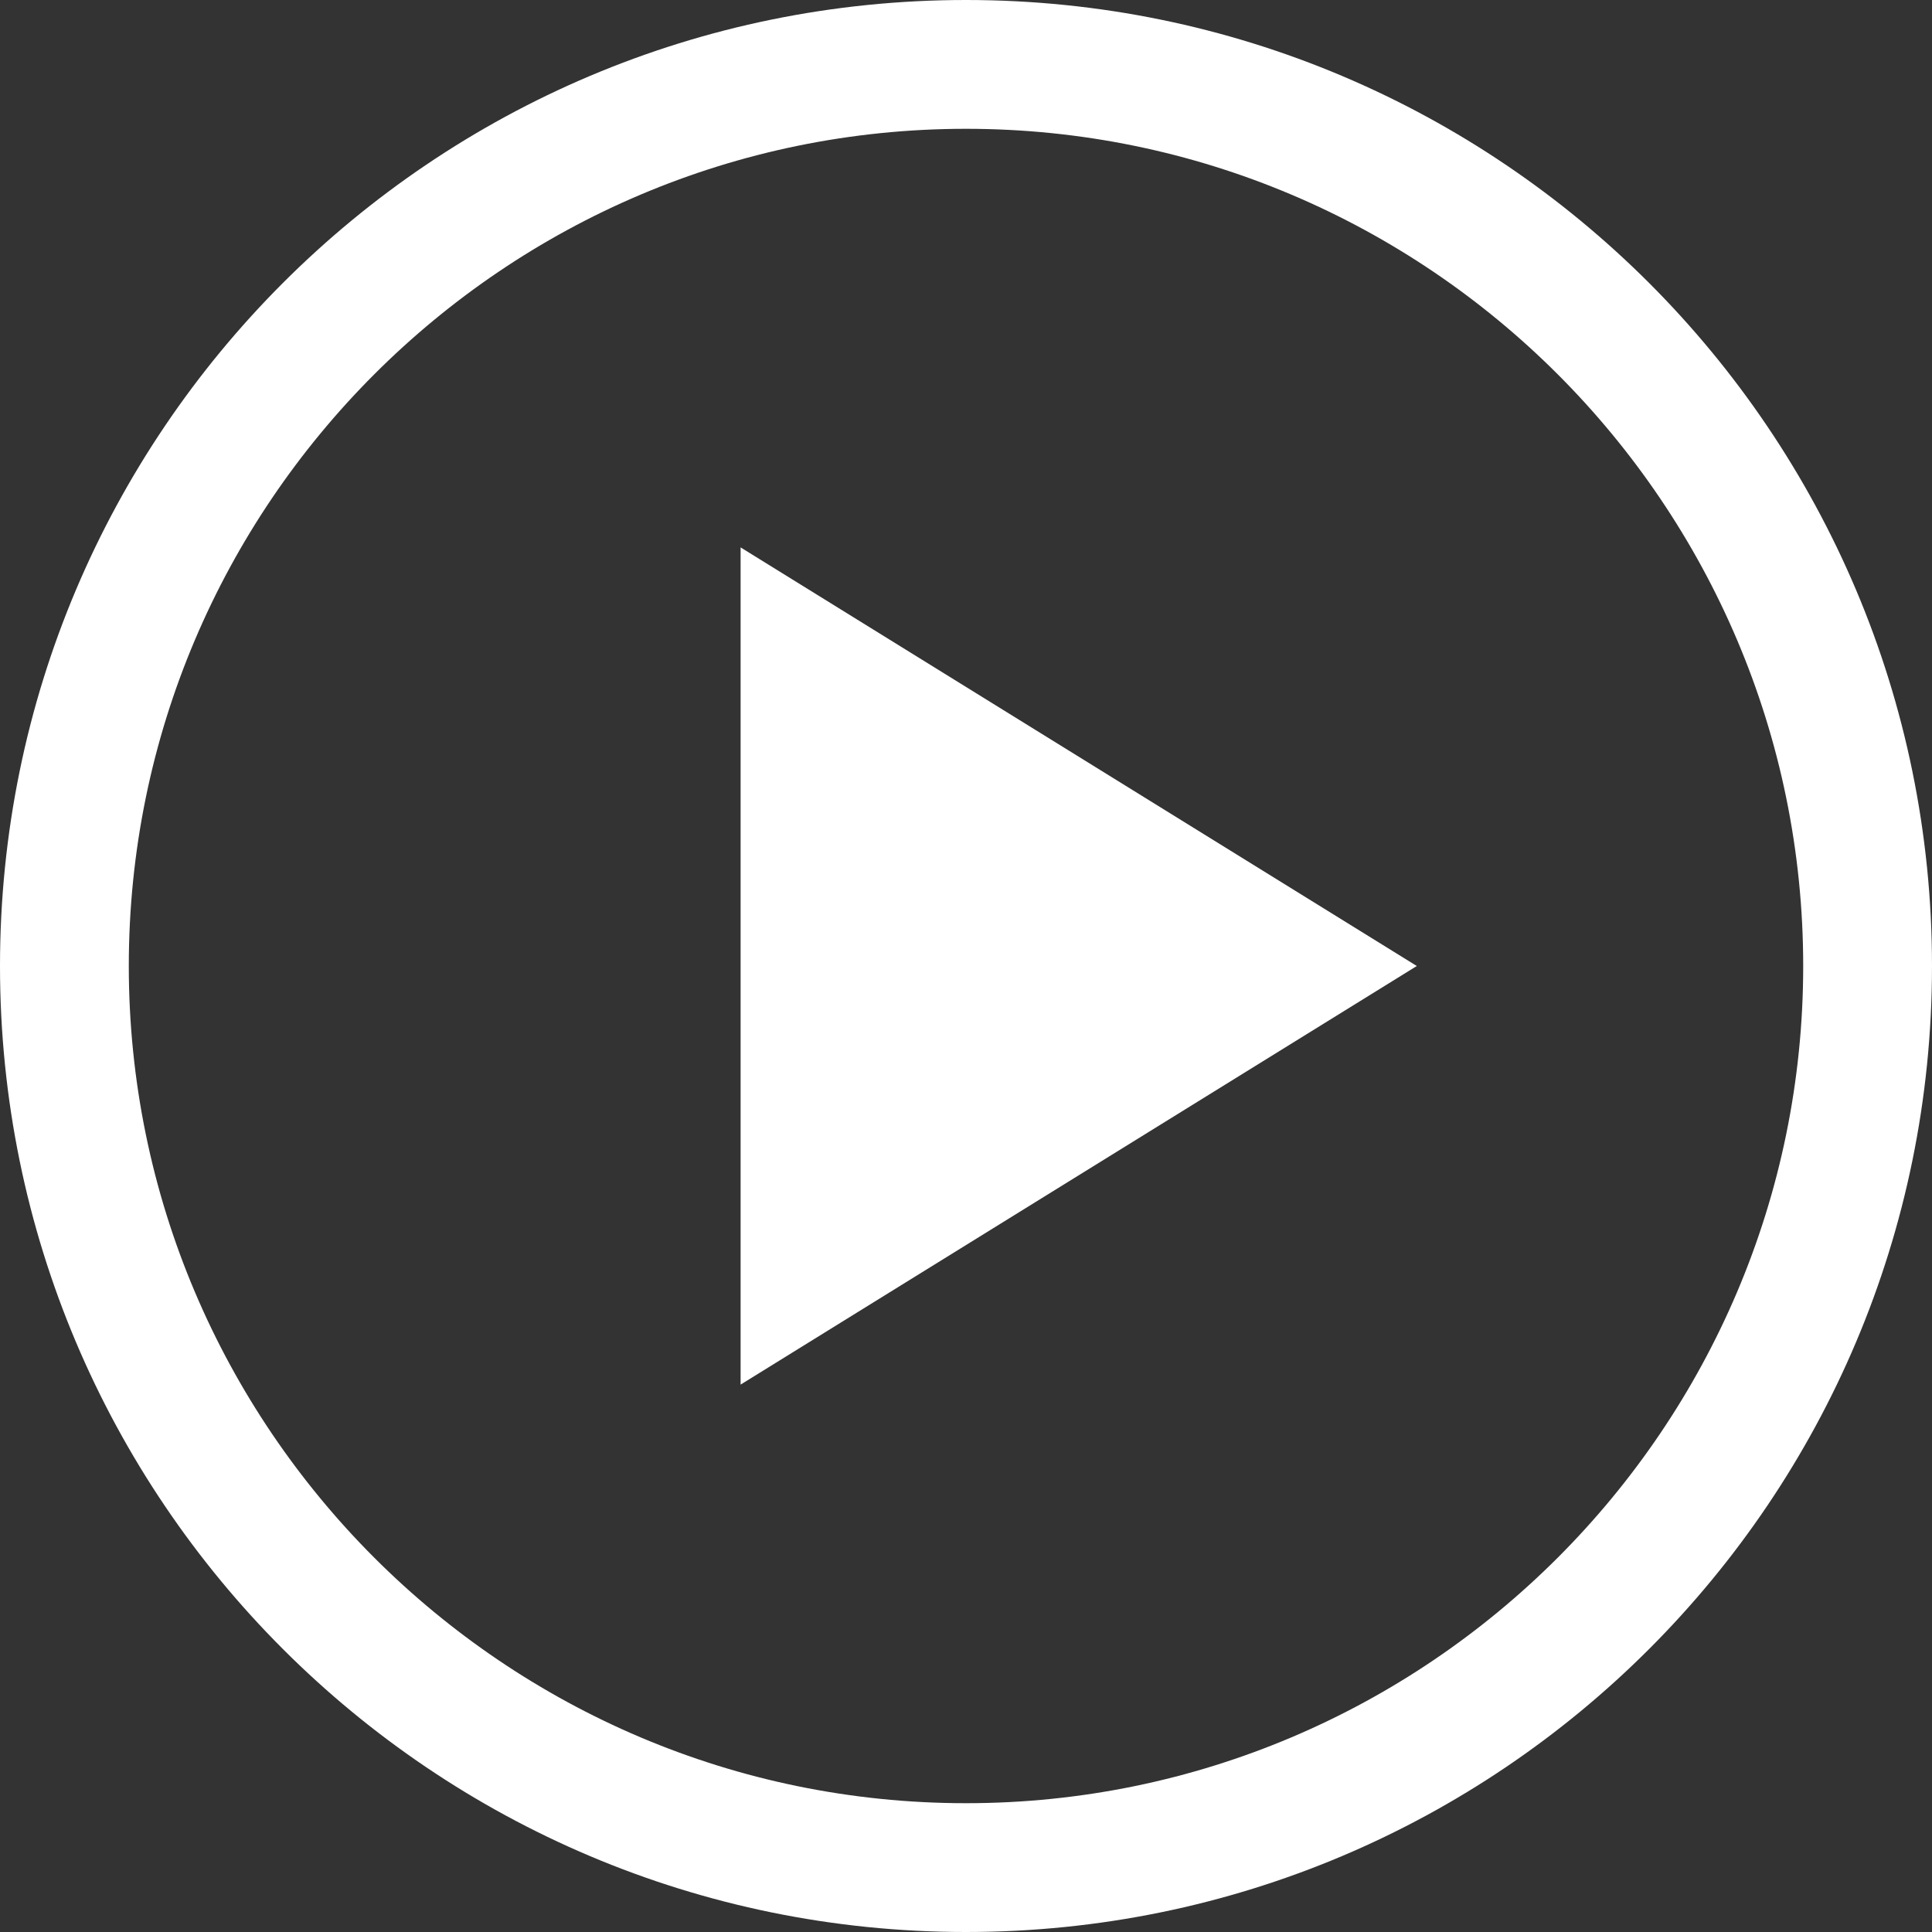 <?xml version="1.0" encoding="utf-8"?>
<!-- Generator: Adobe Illustrator 17.1.0, SVG Export Plug-In . SVG Version: 6.00 Build 0)  -->
<!DOCTYPE svg PUBLIC "-//W3C//DTD SVG 1.1//EN" "http://www.w3.org/Graphics/SVG/1.1/DTD/svg11.dtd">
<svg version="1.1" id="Layer_1" xmlns="http://www.w3.org/2000/svg" xmlns:xlink="http://www.w3.org/1999/xlink" x="0px" y="0px"
	 viewBox="0 0 60 60" enable-background="new 0 0 60 60" xml:space="preserve">
<rect x="0" y="0" width="60" height="60" fill="#333333" stroke="none"/>
<path fill="#FFFFFF" d="M30,4c14.336,0,26,11.664,26,26S44.336,56,30,56S4,44.336,4,30S15.664,4,30,4 M30,0C13.431,0,0,13.431,0,30
	s13.431,30,30,30s30-13.431,30-30S46.569,0,30,0L30,0z"/>
<polygon fill="#FFFFFF" points="23,17 44,30 23,43 "/>
</svg>

